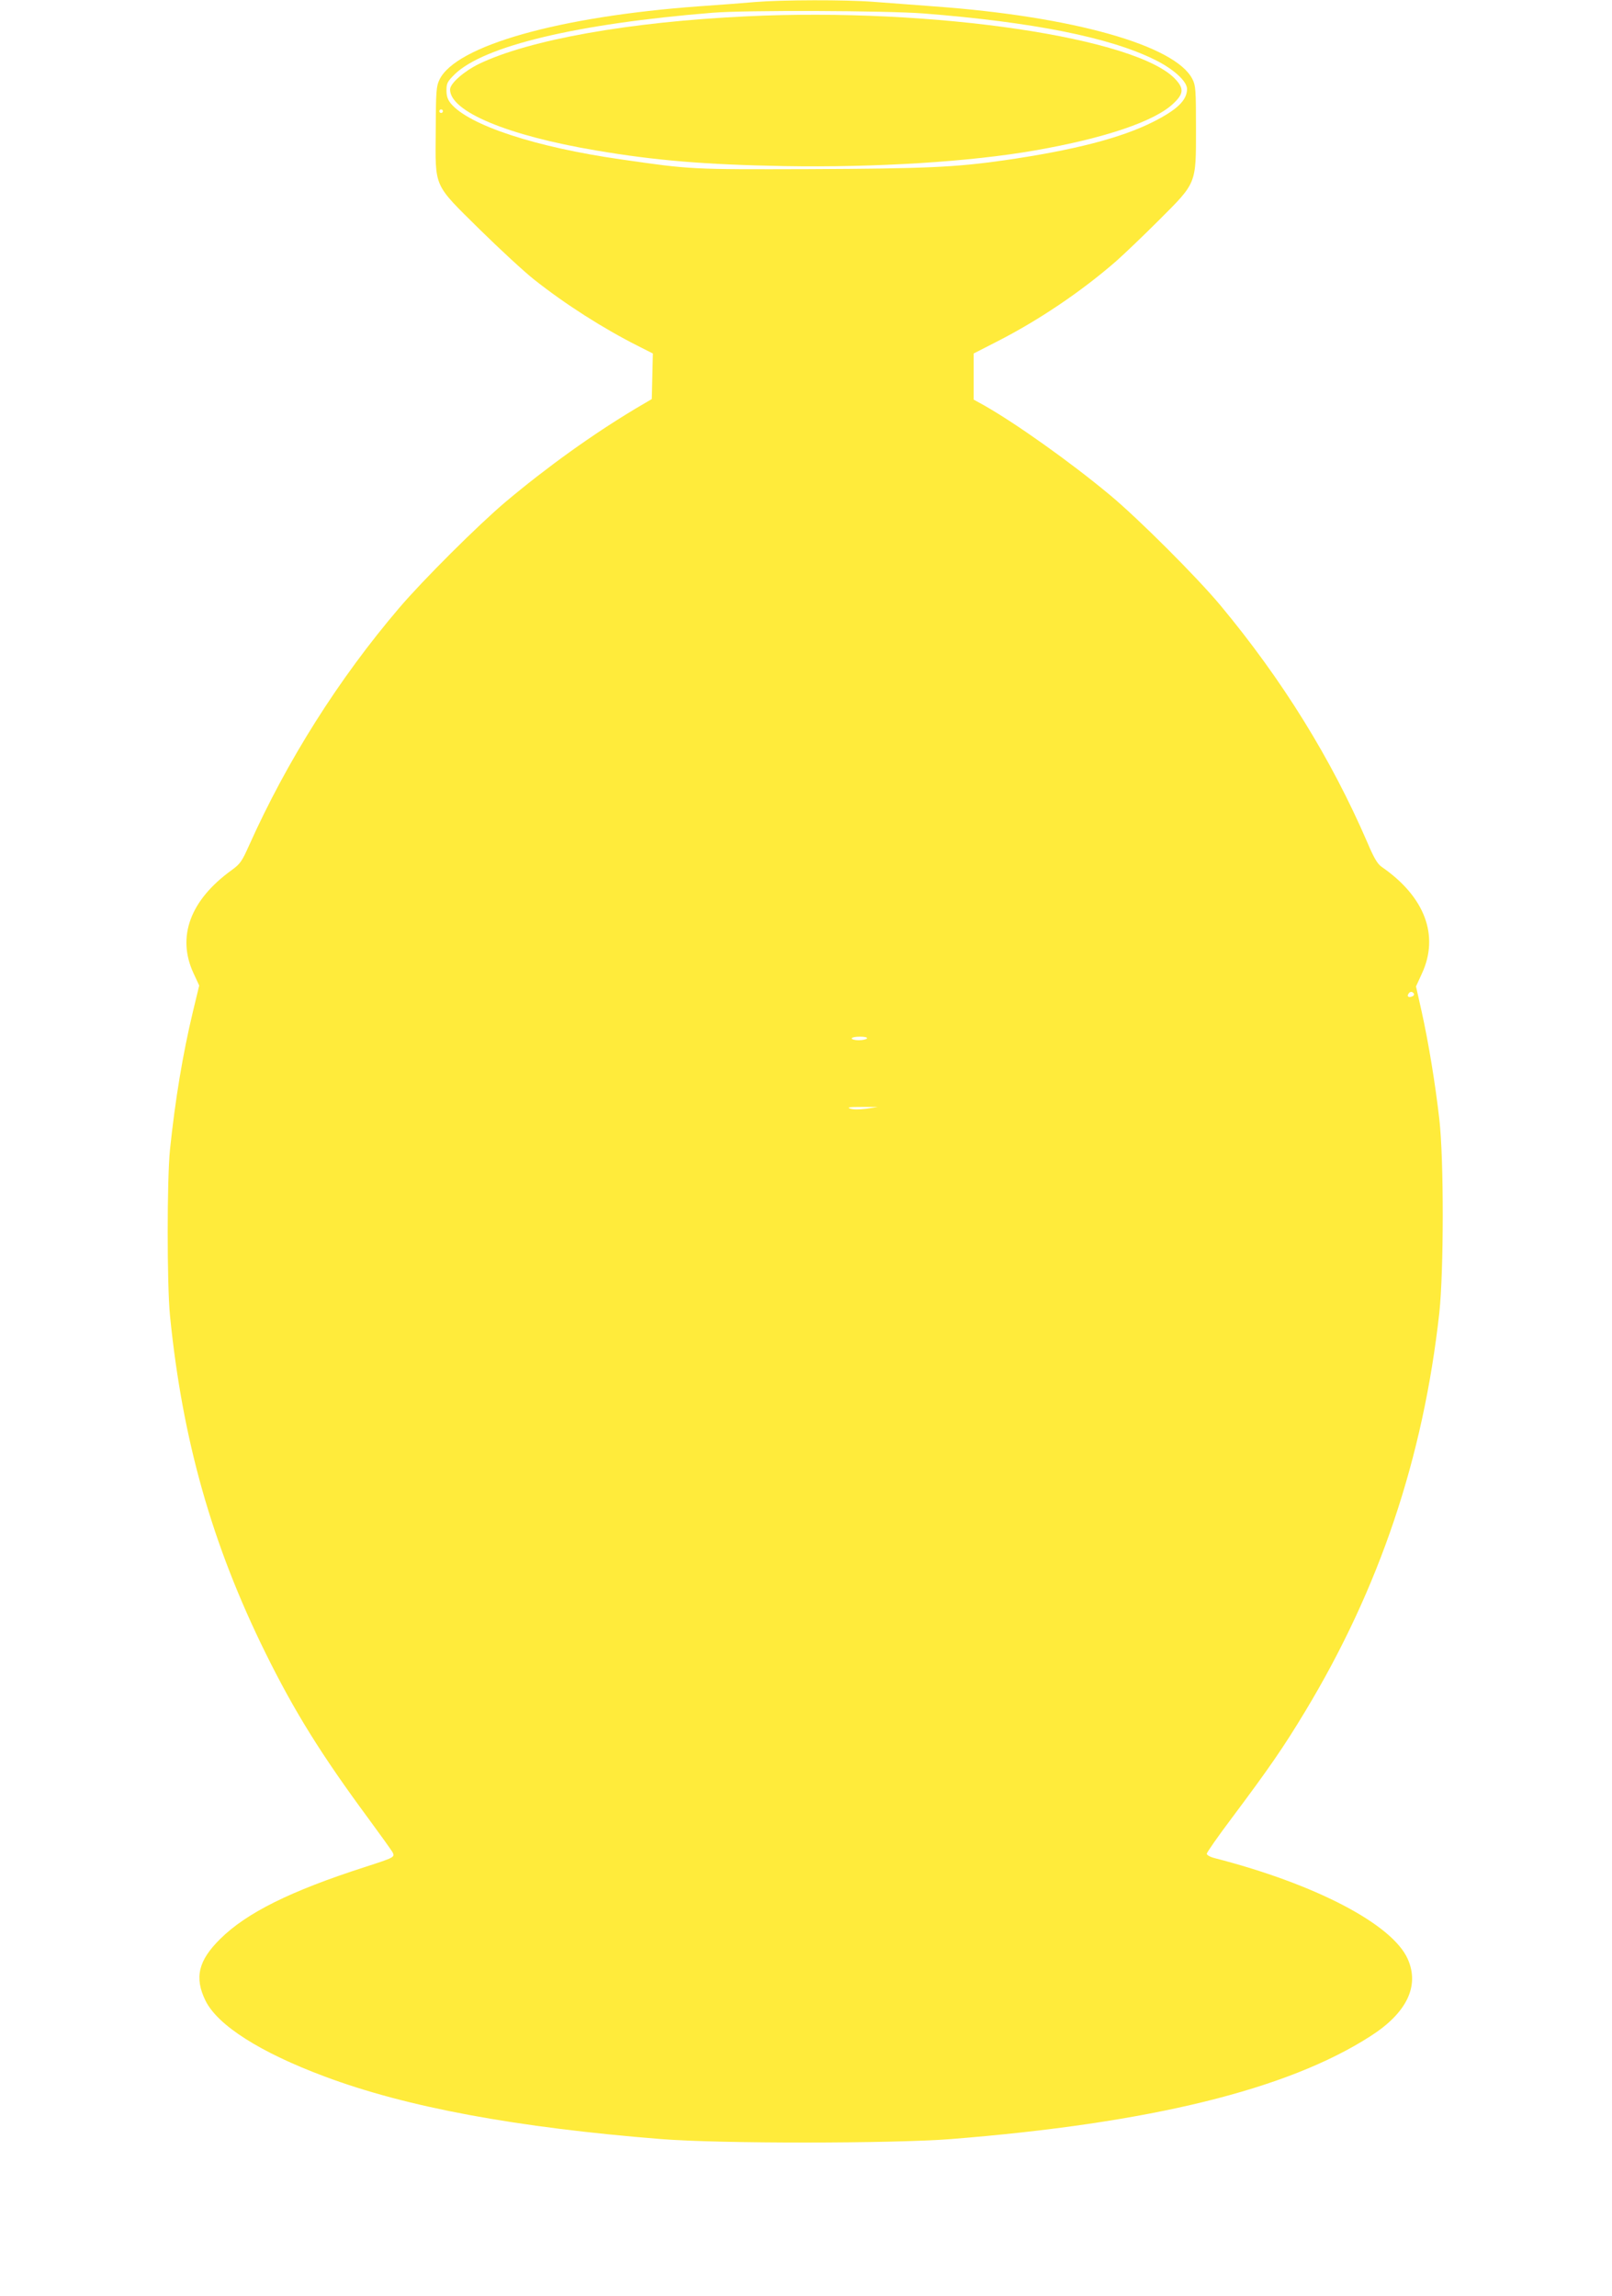 <?xml version="1.0" standalone="no"?>
<!DOCTYPE svg PUBLIC "-//W3C//DTD SVG 20010904//EN"
 "http://www.w3.org/TR/2001/REC-SVG-20010904/DTD/svg10.dtd">
<svg version="1.0" xmlns="http://www.w3.org/2000/svg"
 width="899pt" height="1280pt" viewBox="0 0 899 1280"
 preserveAspectRatio="xMidYMid meet">
<g transform="translate(0,1280) scale(0.1,-0.1)"
fill="#ffeb3b" stroke="none">
<path d="M4215 12789 c-55 -5 -197 -16 -315 -24 -783 -57 -1358 -220 -1449
-409 -18 -37 -20 -64 -21 -286 -2 -322 -16 -291 247 -551 109 -107 245 -233
302 -278 173 -137 384 -272 583 -372 l79 -40 -3 -127 -3 -127 -90 -53 c-242
-145 -494 -326 -725 -520 -154 -130 -462 -437 -594 -592 -337 -395 -625 -851
-837 -1324 -40 -89 -49 -103 -99 -139 -229 -166 -305 -370 -211 -573 l32 -69
-35 -145 c-57 -238 -99 -492 -128 -770 -17 -165 -17 -753 0 -925 69 -693 234
-1276 532 -1880 162 -328 312 -569 575 -925 67 -91 127 -175 134 -187 14 -28
13 -29 -154 -83 -416 -134 -659 -255 -806 -400 -123 -121 -146 -216 -83 -345
68 -138 306 -289 665 -423 459 -172 1072 -285 1879 -349 324 -26 1286 -25
1610 0 1113 88 1880 276 2343 574 202 129 275 279 208 430 -86 194 -514 418
-1078 563 -24 6 -43 17 -43 24 0 7 62 96 138 197 206 275 290 396 411 597 414
686 658 1411 748 2222 25 232 26 854 0 1080 -23 202 -61 431 -99 602 l-31 138
33 72 c98 212 16 429 -225 595 -23 16 -43 50 -79 135 -202 468 -474 907 -820
1323 -130 156 -457 483 -616 615 -221 184 -524 399 -702 500 l-58 32 0 129 0
128 129 66 c232 118 471 279 666 449 44 39 151 141 237 227 213 213 208 200
208 514 0 215 -2 239 -20 274 -95 188 -667 349 -1435 405 -115 9 -271 20 -346
26 -155 12 -507 11 -654 -1z m935 -64 c609 -48 1038 -133 1290 -258 104 -51
180 -120 180 -163 0 -63 -55 -116 -190 -184 -179 -90 -443 -158 -831 -214
-275 -39 -433 -46 -1089 -49 -657 -2 -658 -2 -1045 54 -478 68 -848 190 -950
311 -18 22 -25 41 -25 74 0 40 5 49 46 90 163 158 682 282 1439 343 185 15
963 12 1175 -4z m-2680 -545 c0 -5 -4 -10 -10 -10 -5 0 -10 5 -10 10 0 6 5 10
10 10 6 0 10 -4 10 -10z m5415 -4920 c3 -6 -1 -13 -10 -16 -19 -8 -30 0 -20
15 8 14 22 14 30 1z m-3050 -250 c-3 -5 -24 -10 -46 -10 -21 0 -39 5 -39 10 0
6 21 10 46 10 27 0 43 -4 39 -10z m-4 -392 c-40 -5 -74 -5 -90 1 -20 7 -4 9
64 9 l90 0 -64 -10z"/>
<path d="M4165 12709 c-656 -31 -1211 -130 -1493 -265 -84 -41 -162 -109 -162
-143 0 -123 321 -257 815 -340 329 -56 607 -79 1045 -87 515 -9 1041 24 1400
87 391 68 672 163 775 263 55 52 58 81 14 130 -206 235 -1354 405 -2394 355z"/>
</g>
</svg>
